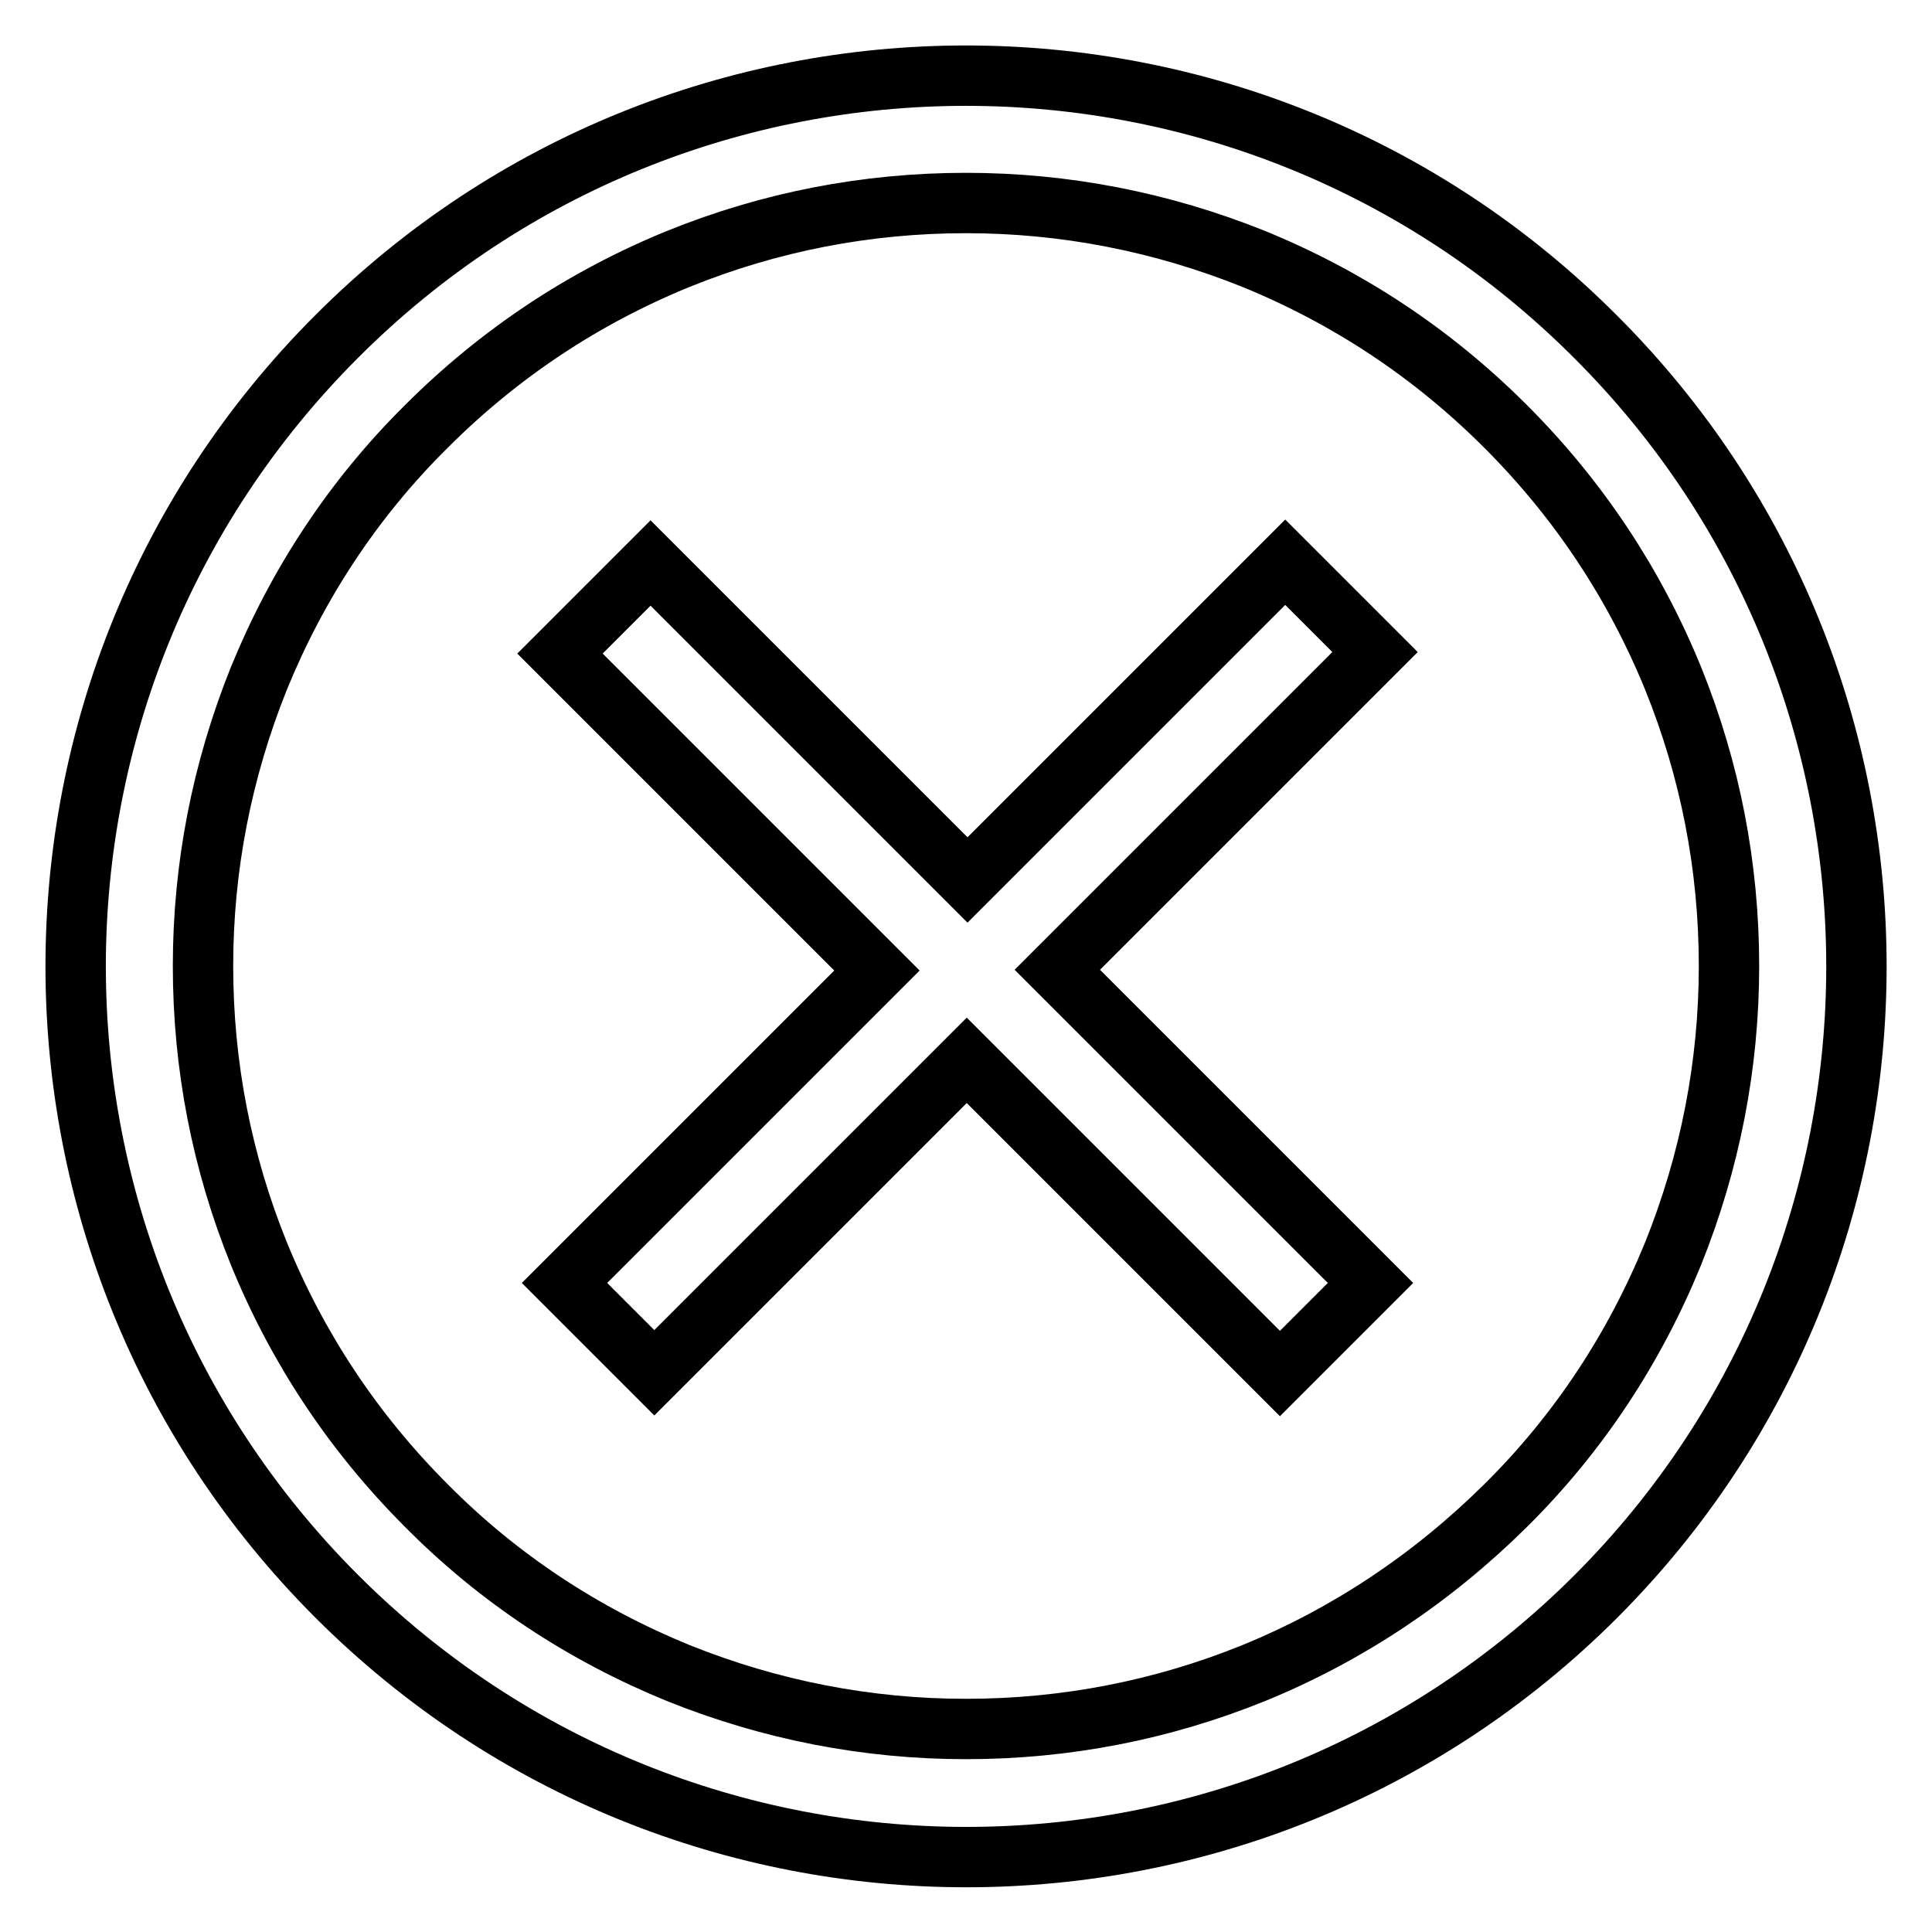 <?xml version="1.0" encoding="utf-8"?>
<!-- Svg Vector Icons : http://www.onlinewebfonts.com/icon -->
<!DOCTYPE svg PUBLIC "-//W3C//DTD SVG 1.1//EN" "http://www.w3.org/Graphics/SVG/1.1/DTD/svg11.dtd">
<svg version="1.1" xmlns="http://www.w3.org/2000/svg" xmlns:xlink="http://www.w3.org/1999/xlink" x="0px" y="0px" viewBox="0 0 256 256" enable-background="new 0 0 256 256" xml:space="preserve">
<g> <path stroke-width="8" fill-opacity="0" stroke="#000000"  d="M199.5,56.5c9.7,9.7,17.1,20.9,22.2,33.4c4.9,12.1,7.4,24.9,7.4,38.1c0,13.1-2.5,25.9-7.4,38.1 c-5.1,12.5-12.5,23.8-22.2,33.4s-20.9,17.1-33.4,22.2c-12.1,4.9-24.9,7.4-38.1,7.4c-13.1,0-25.9-2.5-38.1-7.4 c-12.5-5.1-23.8-12.5-33.4-22.2c-9.7-9.7-17.1-20.9-22.2-33.4c-4.9-12.1-7.4-24.9-7.4-38.1c0-13.1,2.5-25.9,7.4-38.1 c5.1-12.5,12.5-23.8,22.2-33.4c9.7-9.7,20.9-17.1,33.4-22.2c12.1-4.9,24.9-7.4,38.1-7.4c13.1,0,25.9,2.5,38.1,7.4 C178.6,39.4,189.8,46.8,199.5,56.5 M211.4,44.6C165.4-1.5,90.6-1.5,44.6,44.6c-46.1,46.1-46.1,120.8,0,166.9 c46.1,46.1,120.8,46.1,166.9,0C257.5,165.4,257.5,90.6,211.4,44.6L211.4,44.6L211.4,44.6z M140.1,128.5l42.1-42.1l-11.9-11.9 l-42.1,42.1l-42-42l-12,12l42,42l-41.4,41.4l11.9,11.9l41.4-41.4l41.5,41.5l12-12L140.1,128.5z"/></g>
</svg>